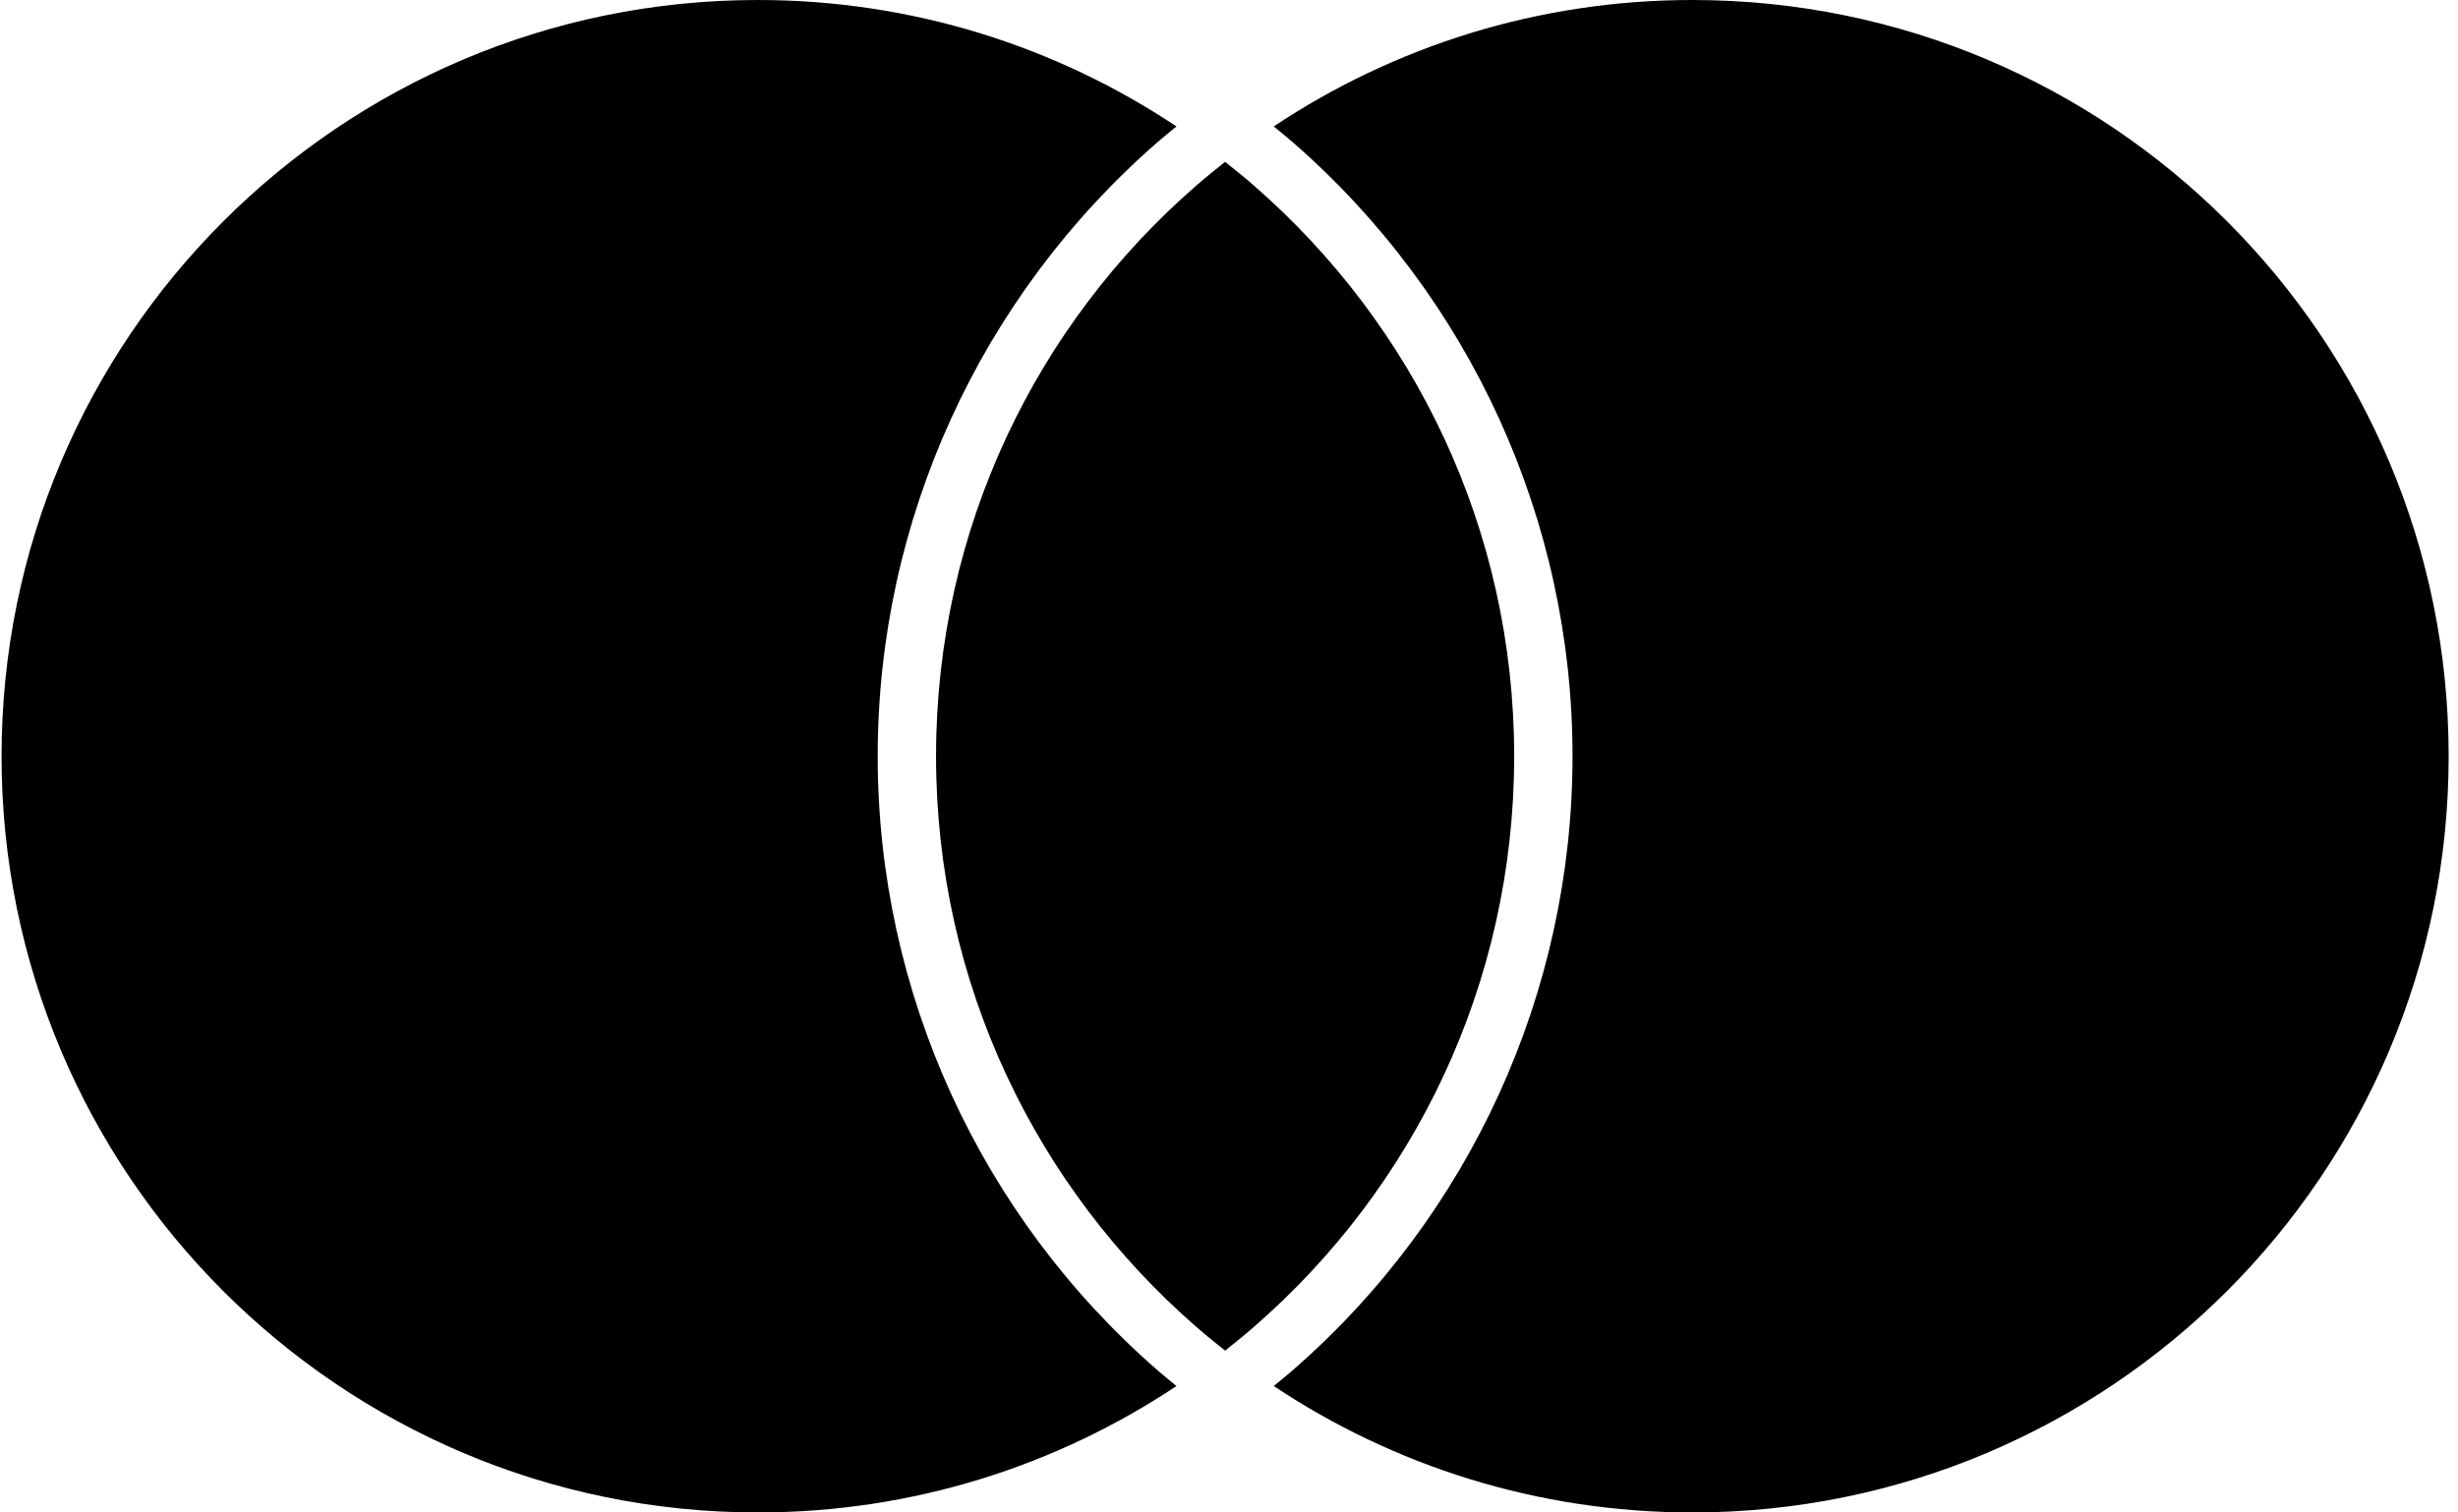 <svg width="156" height="96" viewBox="0 0 156 96" fill="none" xmlns="http://www.w3.org/2000/svg">
<g clip-path="url(#clip0_1_511)">
<path d="M73.506 87.012C73.876 87.333 74.272 87.654 74.666 87.975C67.062 93.037 57.926 96 48.099 96C21.58 96 0.099 74.494 0.099 48C0.099 21.506 21.58 0 48.099 0C57.926 0 67.062 2.963 74.666 8.025C74.272 8.346 73.876 8.667 73.506 8.988C62.197 18.815 55.704 33.037 55.704 48C55.704 62.963 62.197 77.185 73.506 87.012V87.012Z" fill="#000000"/>
<path d="M107.407 0C97.58 0 88.444 2.963 80.839 8.025C81.234 8.346 81.629 8.667 82 8.988C93.308 18.815 99.802 33.037 99.802 48C99.802 62.963 93.308 77.185 82 87.012C81.629 87.333 81.234 87.654 80.839 87.975C88.444 93.037 97.58 96 107.407 96C133.901 96 155.407 74.519 155.407 48C155.407 21.482 133.926 0 107.407 0Z" fill="#000000"/>
<path d="M77.753 10.272C77.136 10.765 76.518 11.259 75.926 11.778C65.802 20.568 59.407 33.531 59.407 48C59.407 62.469 65.802 75.407 75.926 84.222C76.518 84.741 77.136 85.235 77.753 85.728C78.37 85.235 78.987 84.741 79.58 84.222C89.704 75.432 96.099 62.469 96.099 48C96.099 33.531 89.704 20.593 79.58 11.778C78.987 11.259 78.37 10.765 77.753 10.272" fill="#000000"/>
</g>
<defs>
<clipPath id="clip0_1_511">
<rect width="155.309" height="96" fill="white" transform="translate(0.099)"/>
</clipPath>
</defs>
</svg>
